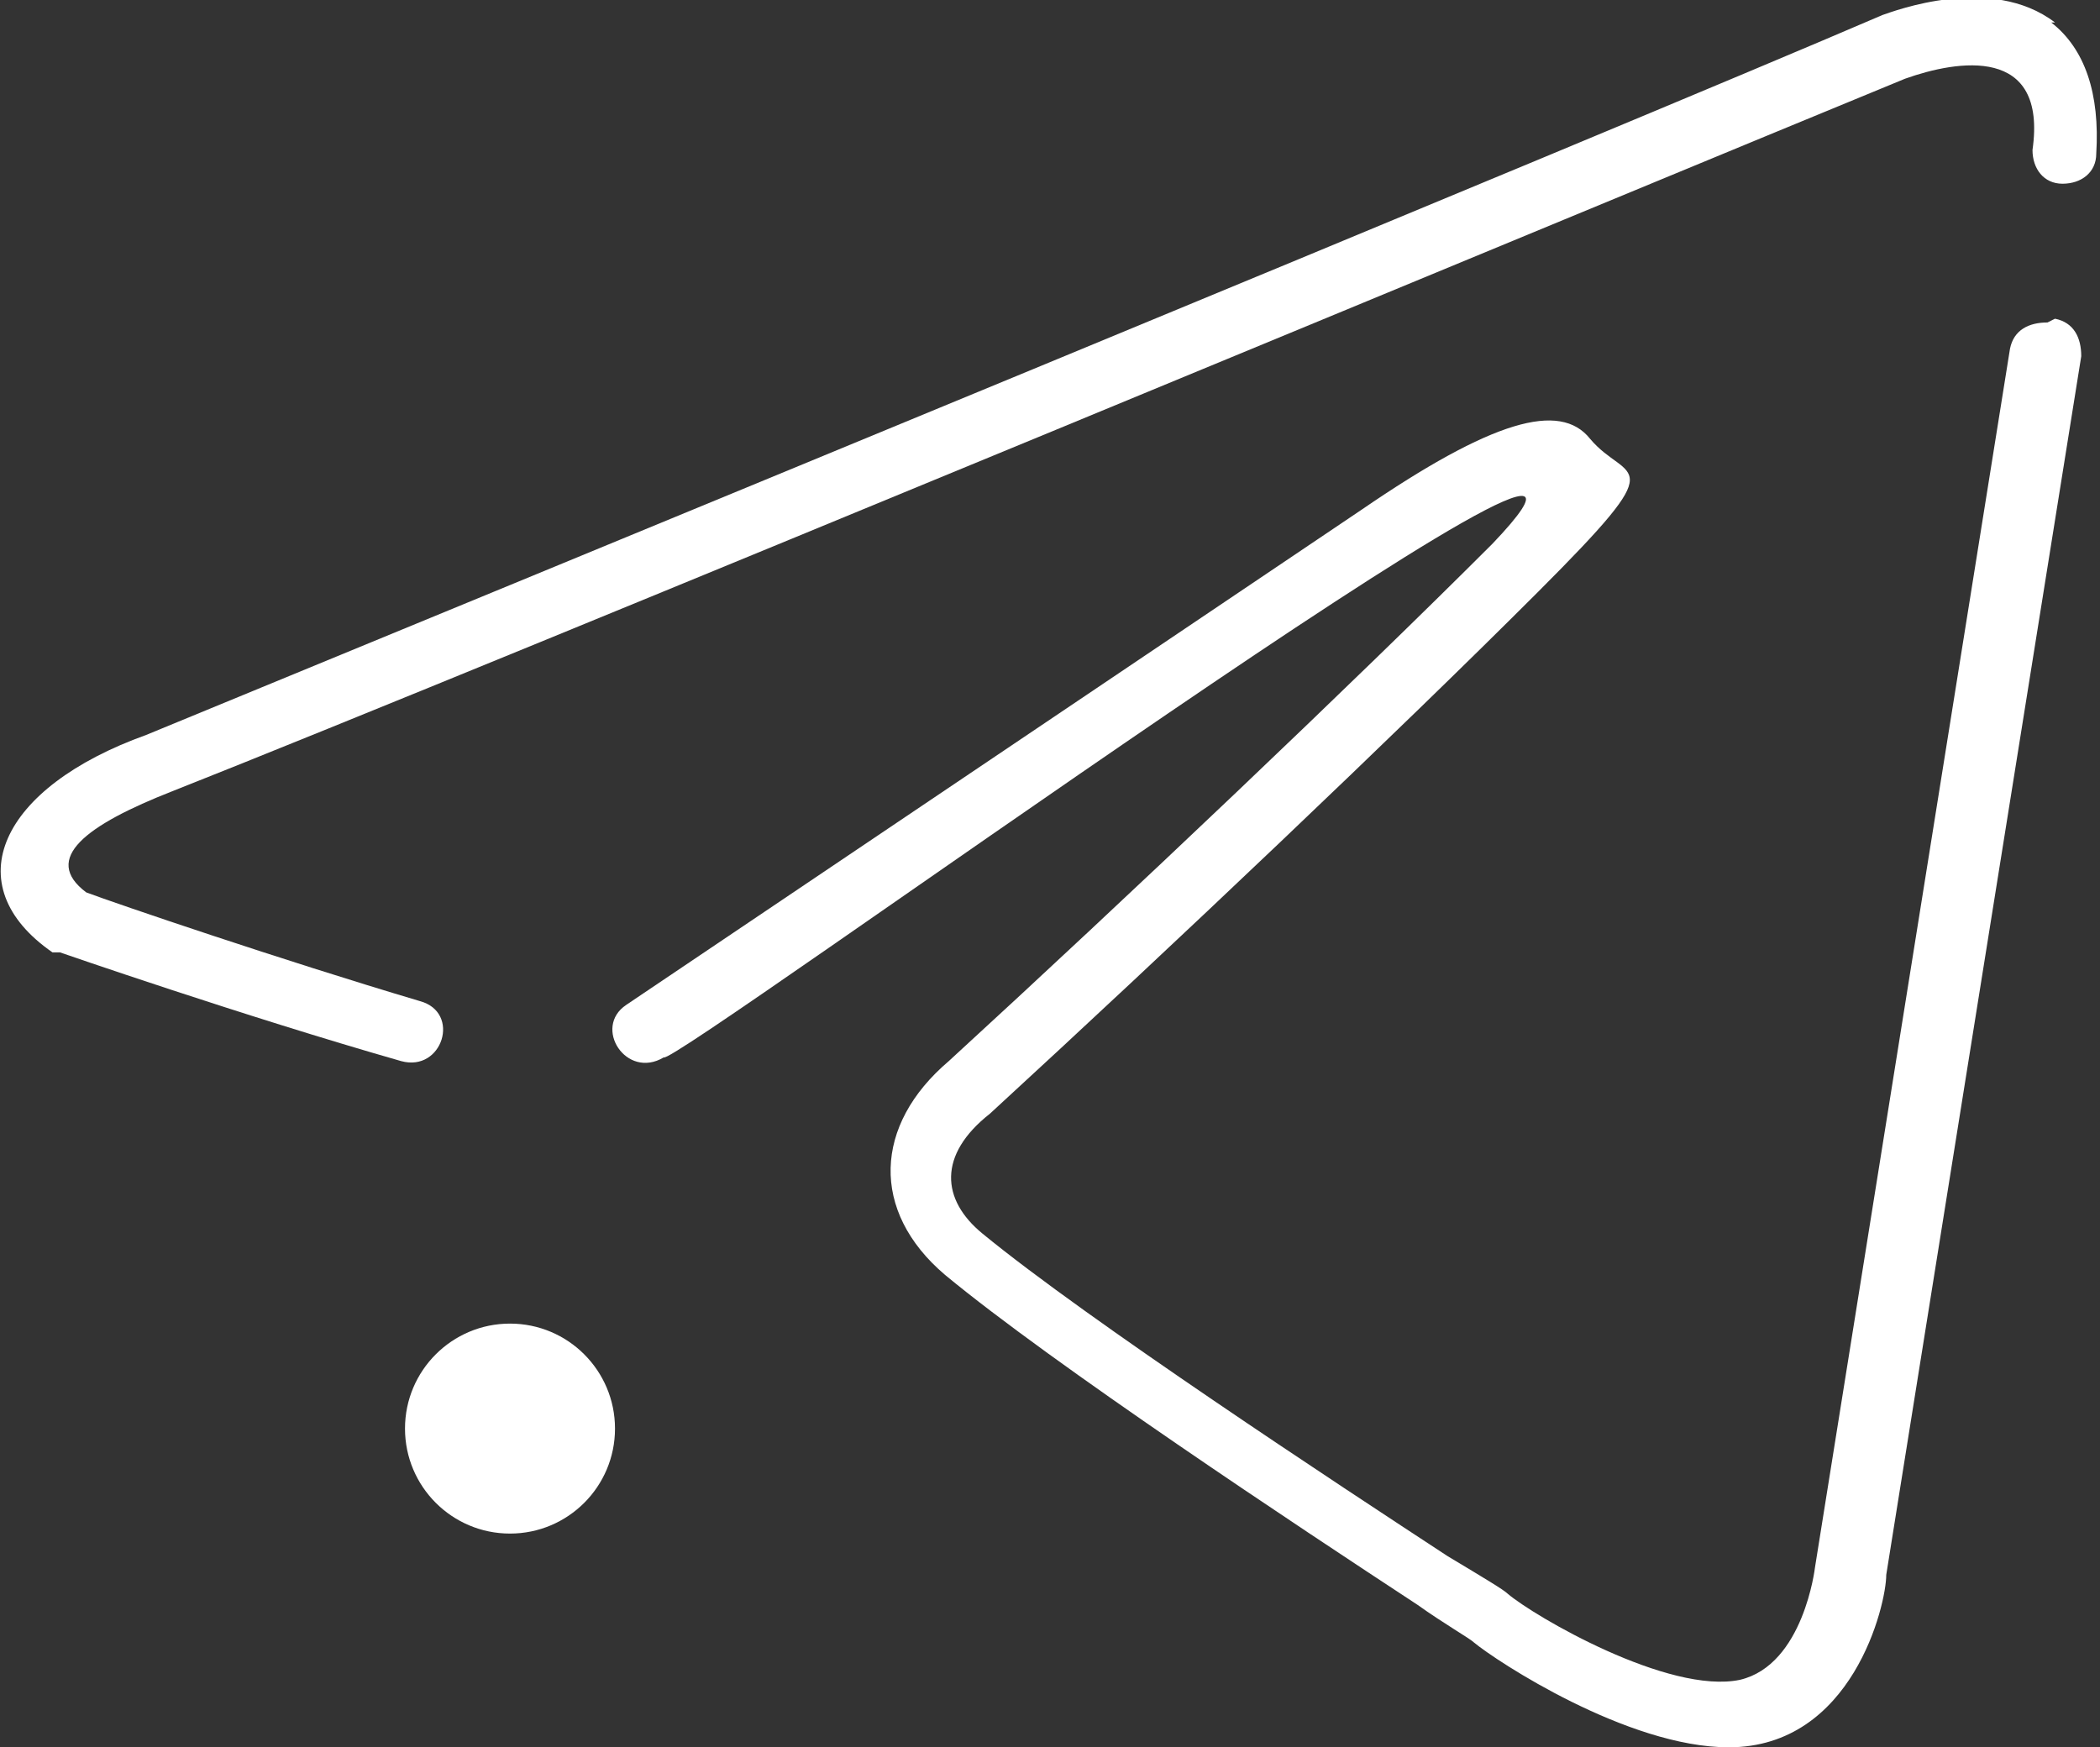 <?xml version="1.0" encoding="UTF-8"?>
<svg id="_Слой_1" data-name="Слой 1" xmlns="http://www.w3.org/2000/svg" version="1.1" viewBox="0 0 56 46.6">
  <rect x="0" y="0" width="56" height="46.6" fill="#333333" stroke="none"/>
  <defs>
    <style>
      .cls-1 {
        fill: #fff;
        stroke-width: 0px;
      }
    </style>
  </defs>
  <g id="Layer_2" data-name="Layer 2">
    <g>
      <path class="cls-1" d="M54.6,8.6c-.5,0-.9.2-1,.7l-5.2,32.5s0,0,0,0c0,0-.3,2.6-2,3-1.9.4-5.5-1.7-6.2-2.3-.1-.1-.6-.4-1.6-1-2.9-1.9-9.6-6.3-12.4-8.6-1.1-.9-1.2-2.1.2-3.2,4.9-4.5,10.9-10.2,14.6-13.9s2.4-2.9,1.4-4.1c-.8-1-2.6-.5-6.1,1.9l-19.6,13.2c-.9.6,0,2,1,1.4.2.3,28.3-20.2,22.1-13.7-3.7,3.7-9.7,9.4-14.5,13.8-2,1.7-2.1,4-.1,5.7,2.9,2.4,9.4,6.7,12.6,8.8.7.5,1.4.9,1.5,1,.6.5,4.1,2.8,6.8,2.8,3.3,0,4.2-3.8,4.2-4.6l5.2-32.5c0-.5-.2-.9-.7-1h0Z"/>
      <path class="cls-1" d="M54.8.6c-1.7-1.3-4.3-.3-4.6-.2C43,3.5,12.4,16.1,3.9,19.6,0,21-1.2,23.6,1.4,25.4c0,0,.1,0,.2,0,0,0,4.9,1.7,9.1,2.9,1.1.3,1.6-1.3.5-1.6-3.7-1.1-8.1-2.6-8.9-2.9-1.2-.9,0-1.8,2.3-2.7C13.2,17.7,43.5,5.1,50.8,2.1c1.4-.5,3.8-.9,3.4,1.9,0,.5.3.9.8.9.5,0,.9-.3.9-.8.1-1.6-.3-2.8-1.2-3.5Z"/>
    </g>
  </g>
  <circle class="cls-1" cx="13.6" cy="38.1" r="2.8"/>
</svg>